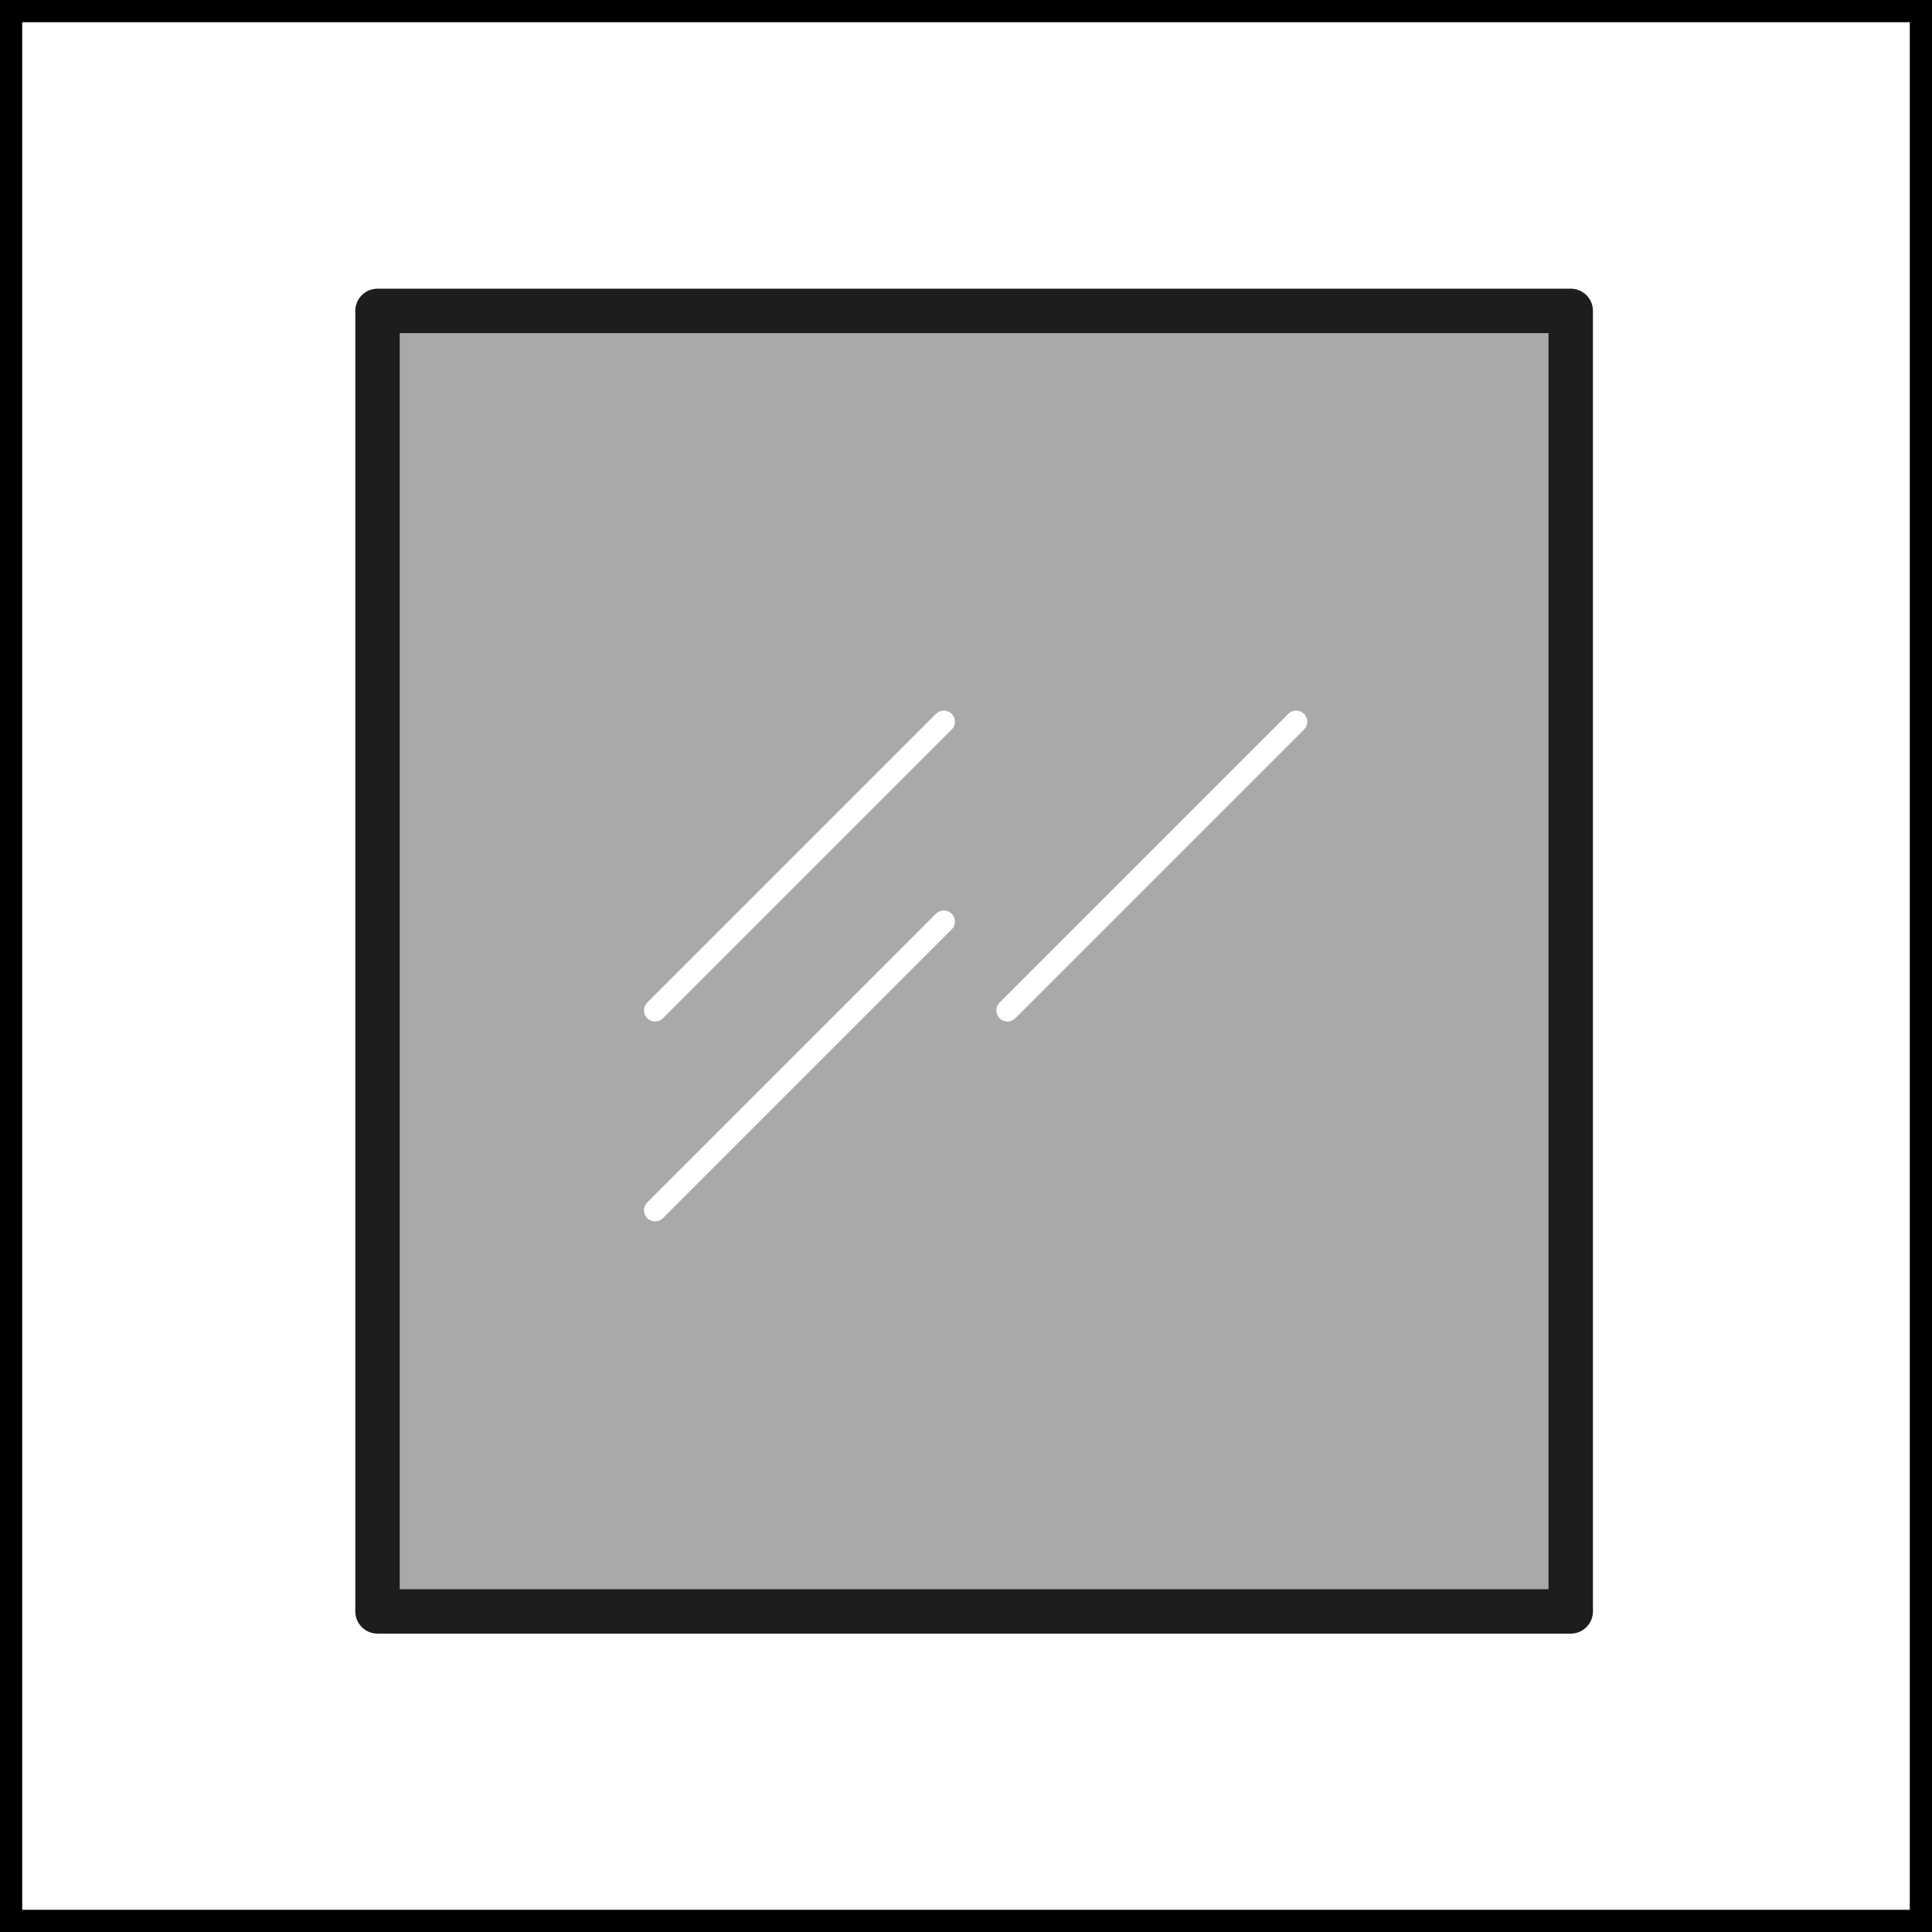 <svg xmlns="http://www.w3.org/2000/svg" xmlns:xlink="http://www.w3.org/1999/xlink" width="87" height="87" viewBox="0 0 87 87"><defs><clipPath id="clip-path"><rect id="Rectangle_563" data-name="Rectangle 563" width="55.732" height="60.564" fill="none"></rect></clipPath><clipPath id="clip-path-2"><rect id="Rectangle_562" data-name="Rectangle 562" width="55.732" height="60.563" transform="translate(0 0.001)" fill="none"></rect></clipPath><clipPath id="clip-path-3"><rect id="Rectangle_561" data-name="Rectangle 561" width="53.732" height="58.563" transform="translate(1 1)" fill="none"></rect></clipPath></defs><g id="Group_374" data-name="Group 374" transform="translate(-1422 -116)"><g id="Group_373" data-name="Group 373"><g id="Rectangle_587" data-name="Rectangle 587" transform="translate(1422 116)" fill="#fff" stroke="#000" stroke-width="1"><rect width="87" height="87" stroke="none"></rect><rect x="0.5" y="0.5" width="86" height="86" fill="none"></rect></g><g id="Group_372" data-name="Group 372" transform="translate(478 -710.525)"><g id="Group_322" data-name="Group 322" transform="translate(960 839.525)"><g id="Group_321" data-name="Group 321" clip-path="url(#clip-path)"><g id="Group_320" data-name="Group 320"><g id="Group_319" data-name="Group 319" clip-path="url(#clip-path-2)"><g id="Group_318" data-name="Group 318" opacity="0.5"><g id="Group_317" data-name="Group 317"><g id="Group_316" data-name="Group 316" clip-path="url(#clip-path-3)"><rect id="Rectangle_560" data-name="Rectangle 560" width="53.732" height="58.563" transform="translate(1 1.001)" fill="#515455"></rect></g></g></g><path id="Path_343" data-name="Path 343" d="M54.732,60.564H1a1,1,0,0,1-1-1V1A1,1,0,0,1,1,0H54.732a1,1,0,0,1,1,1V59.564a1,1,0,0,1-1,1M2,58.564H53.732V2H2Z" fill="#1d1d1b"></path></g></g></g></g></g></g><line id="Line_118" data-name="Line 118" x1="13" y2="13" transform="translate(1451.5 148.5)" fill="none" stroke="#fff" stroke-linecap="round" stroke-width="1"></line><line id="Line_119" data-name="Line 119" x1="13" y2="13" transform="translate(1451.5 157.5)" fill="none" stroke="#fff" stroke-linecap="round" stroke-width="1"></line><line id="Line_120" data-name="Line 120" x1="13" y2="13" transform="translate(1467.367 148.5)" fill="none" stroke="#fff" stroke-linecap="round" stroke-width="1"></line></g></svg>